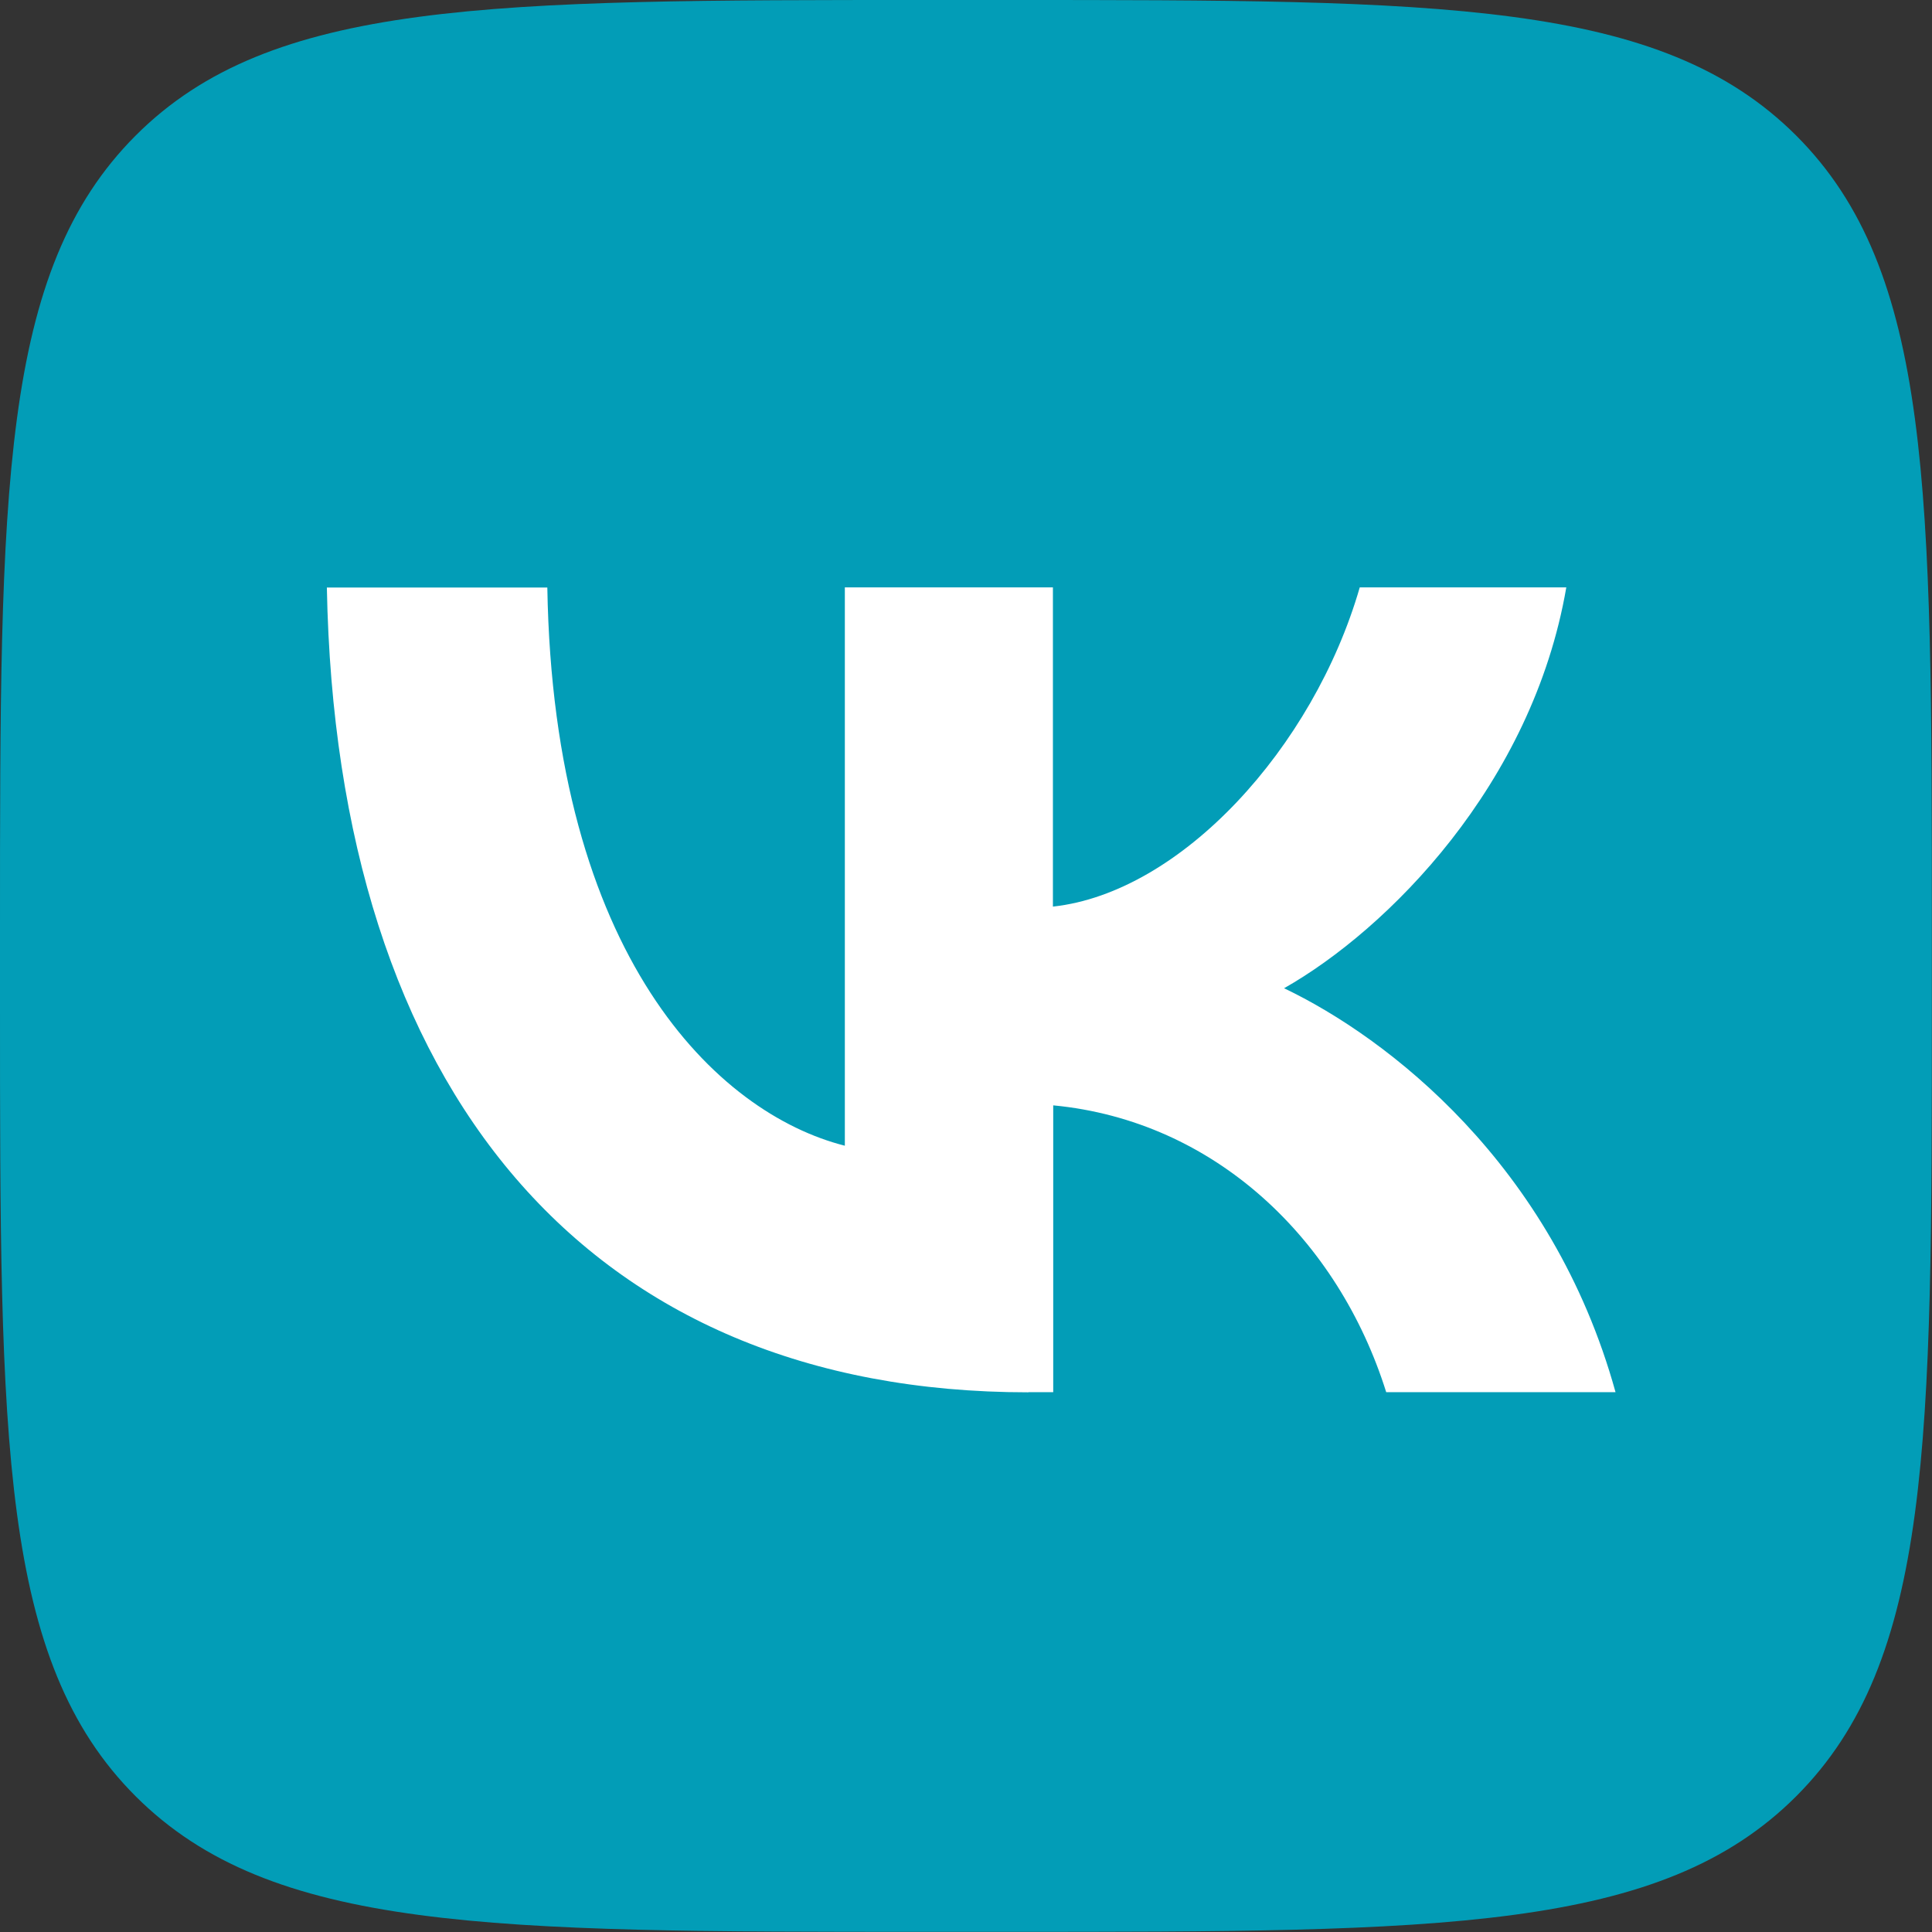 <?xml version="1.0" encoding="UTF-8"?> <!-- Generator: Adobe Illustrator 24.3.0, SVG Export Plug-In . SVG Version: 6.00 Build 0) --> <svg xmlns="http://www.w3.org/2000/svg" xmlns:xlink="http://www.w3.org/1999/xlink" id="Layer_1" x="0px" y="0px" viewBox="0 0 1263.7 1263.7" style="enable-background:new 0 0 1263.7 1263.7;" xml:space="preserve"><rect x="0" y="0" width="1263.7" height="1263.7" fill="#333333" stroke="none"/> <style type="text/css"> .st0{fill-rule:evenodd;clip-rule:evenodd;fill:#029DB7;} .st1{fill-rule:evenodd;clip-rule:evenodd;fill:#FFFFFF;} </style> <g id="_863196816"> <path class="st0" d="M0,607.1C0,320.7,0,177.5,88.7,88.7S320.7,0,607.1,0h50.4c285.4,0,428.6,0,517.4,88.7 c88.7,88.7,88.7,232,88.7,518.4v50.4c0,285.4,0,428.6-88.7,517.4c-88.7,88.7-232,88.7-517.4,88.7h-50.4 c-286.4,0-429.6,0-518.4-88.7C0,1086.2,0,943,0,657.5V607.1z"></path> <path class="st1" d="M672.7,910.7c-288.4,0-452.8-197.7-458.9-526.4H358c4,241,110.9,343.9,194.6,365.1V384.2h136.1V593 c83.7-9.1,170.4-103.9,200.7-208.8h135.1c-22.2,129.1-117,223.9-184.6,262.2c67.6,32.3,175.5,115,216.8,264.2H906.7 c-31.3-99.8-111.9-177.5-217.8-187.6v187.6H672.7z"></path> </g> </svg> 